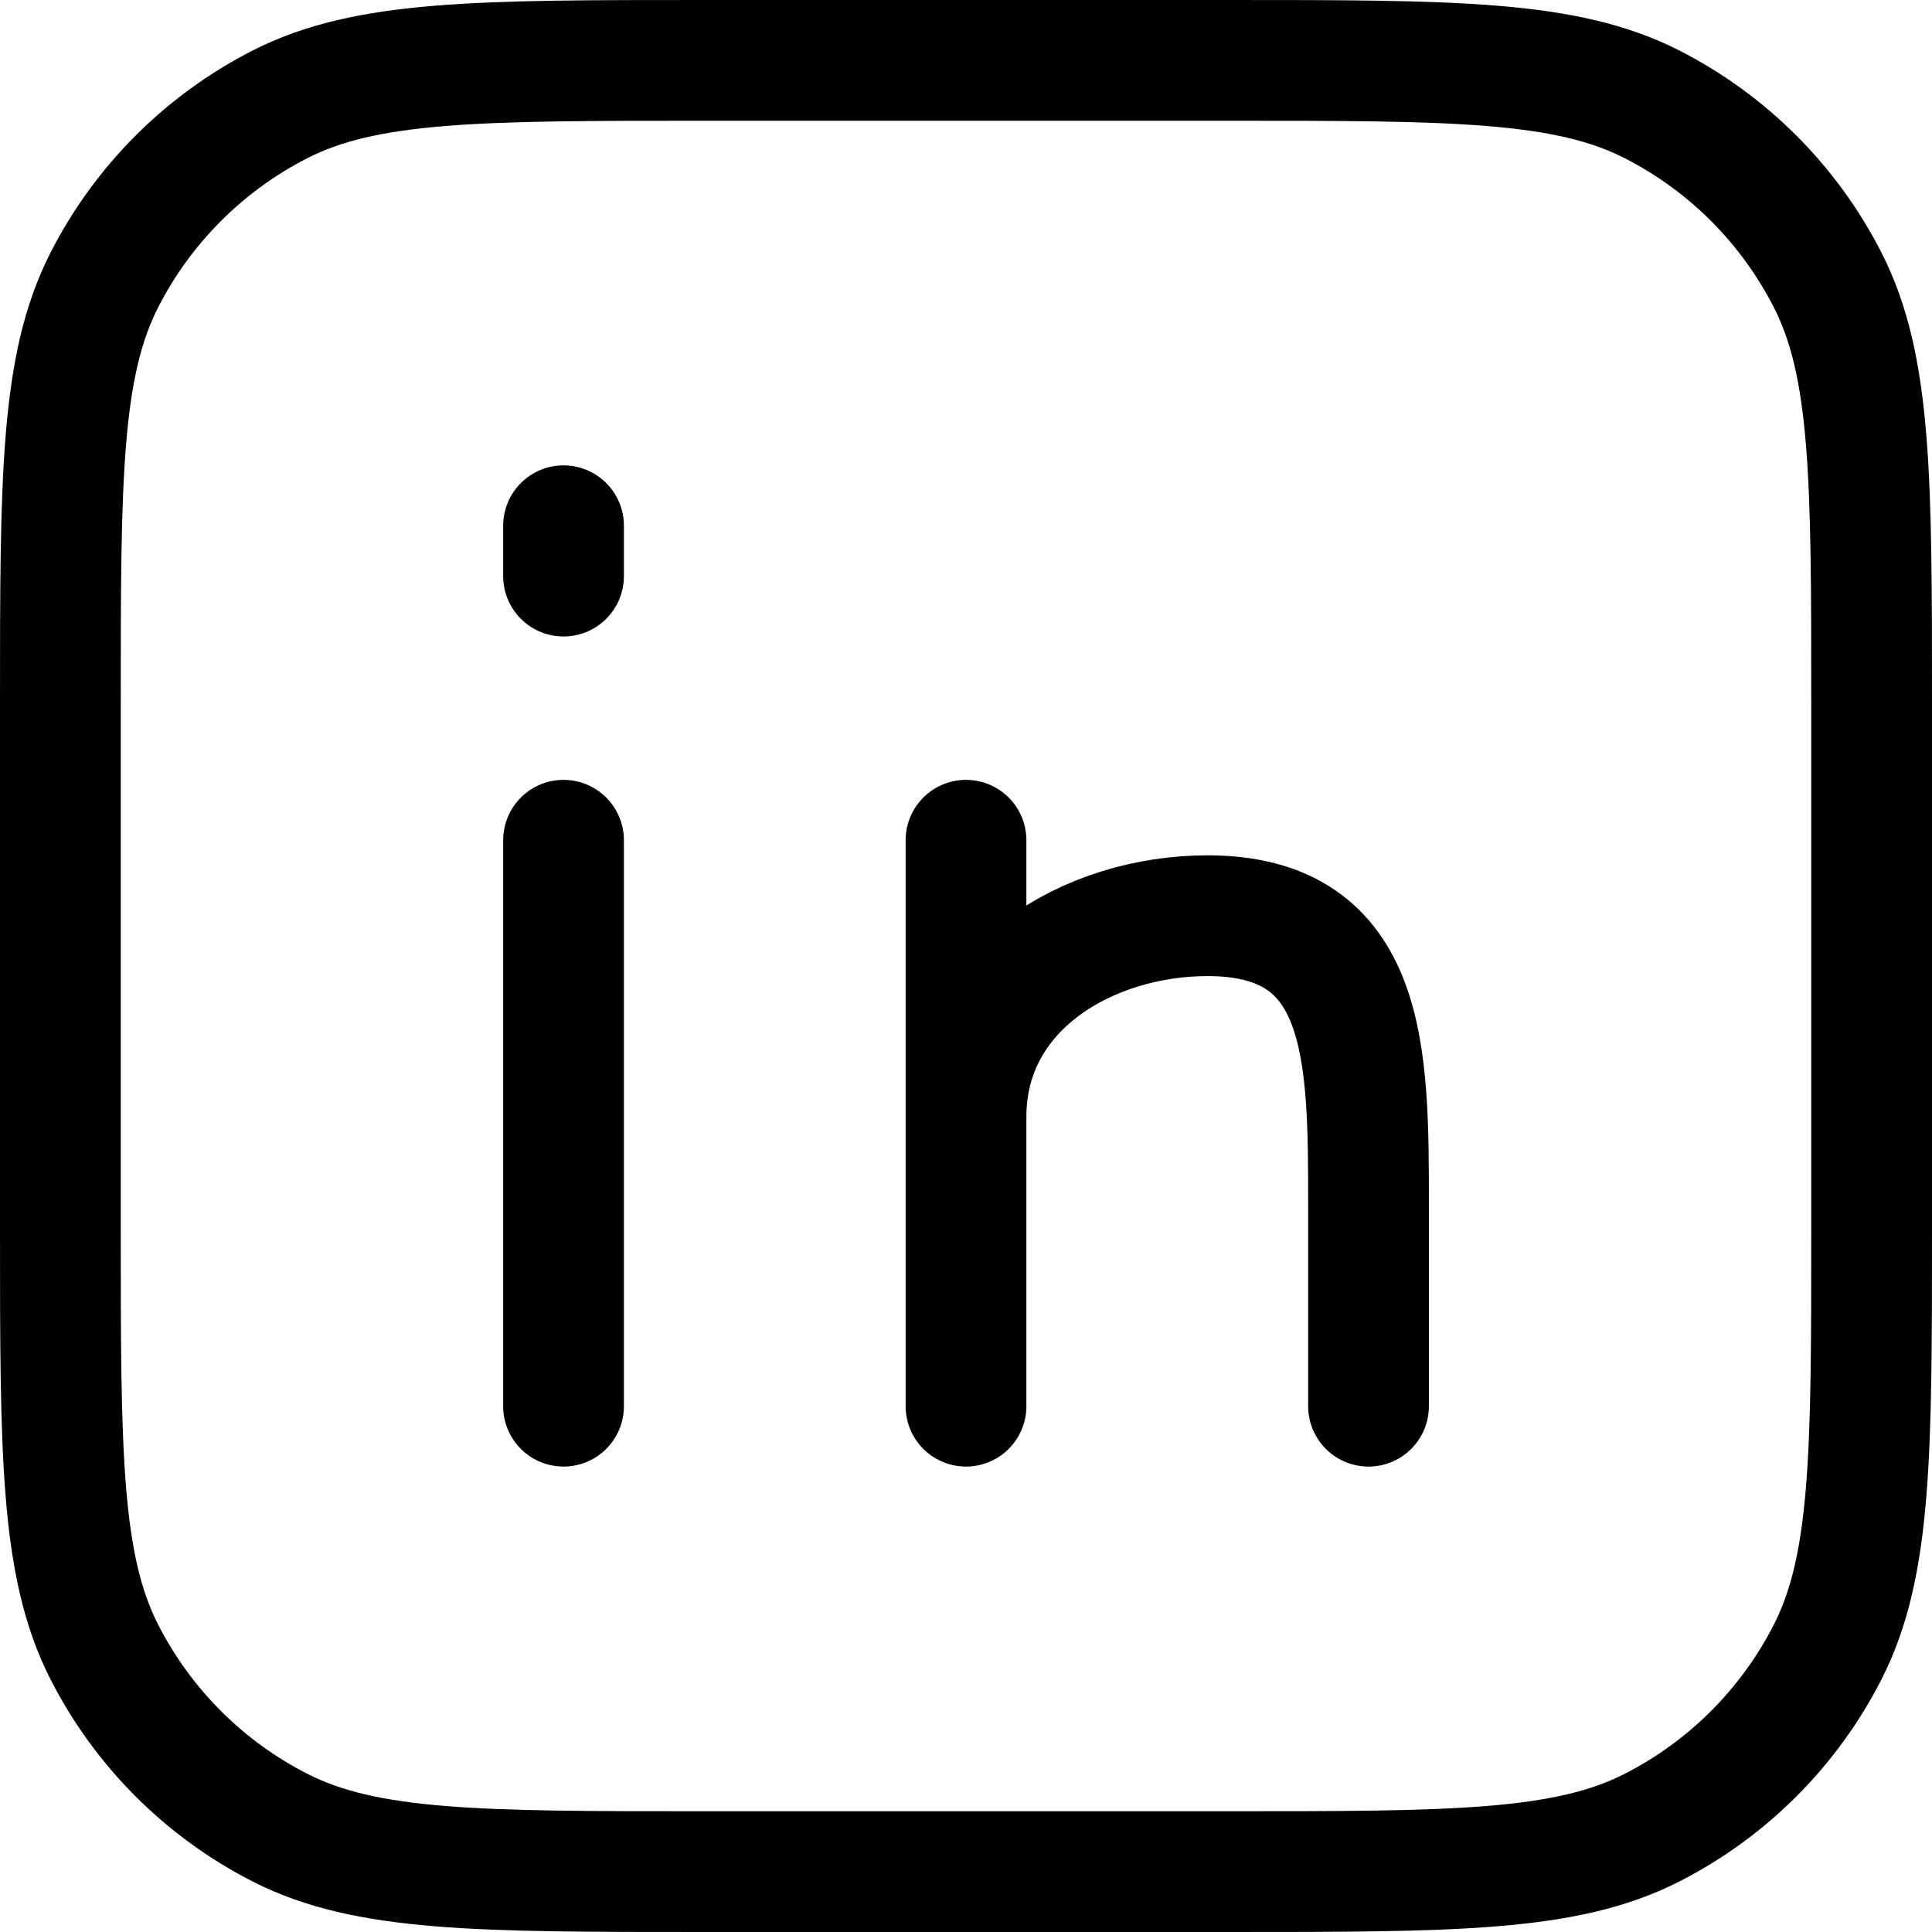 <svg width="32" height="32" viewBox="0 0 32 32" fill="none" xmlns="http://www.w3.org/2000/svg">
<path d="M9.334 23.291V13.917M16 23.291V18.5M16 18.5V13.917M16 18.5C16 16.353 18.037 15.167 20 15.167C22.667 15.167 22.667 17.458 22.667 19.958V23.291M9.334 8.708V9.542" stroke="black" stroke-width="2" stroke-linecap="round" stroke-linejoin="round"/>
<path d="M1 11.667C1 7.933 1 6.067 1.727 4.64C2.366 3.386 3.386 2.366 4.64 1.727C6.067 1 7.933 1 11.667 1H20.333C24.067 1 25.933 1 27.36 1.727C28.614 2.366 29.634 3.386 30.273 4.64C31 6.067 31 7.933 31 11.667V20.333C31 24.067 31 25.933 30.273 27.36C29.634 28.614 28.614 29.634 27.36 30.273C25.933 31 24.067 31 20.333 31H11.667C7.933 31 6.067 31 4.64 30.273C3.386 29.634 2.366 28.614 1.727 27.36C1 25.933 1 24.067 1 20.333V11.667Z" stroke="black" stroke-width="2" stroke-linecap="round" stroke-linejoin="round"/>
</svg>
